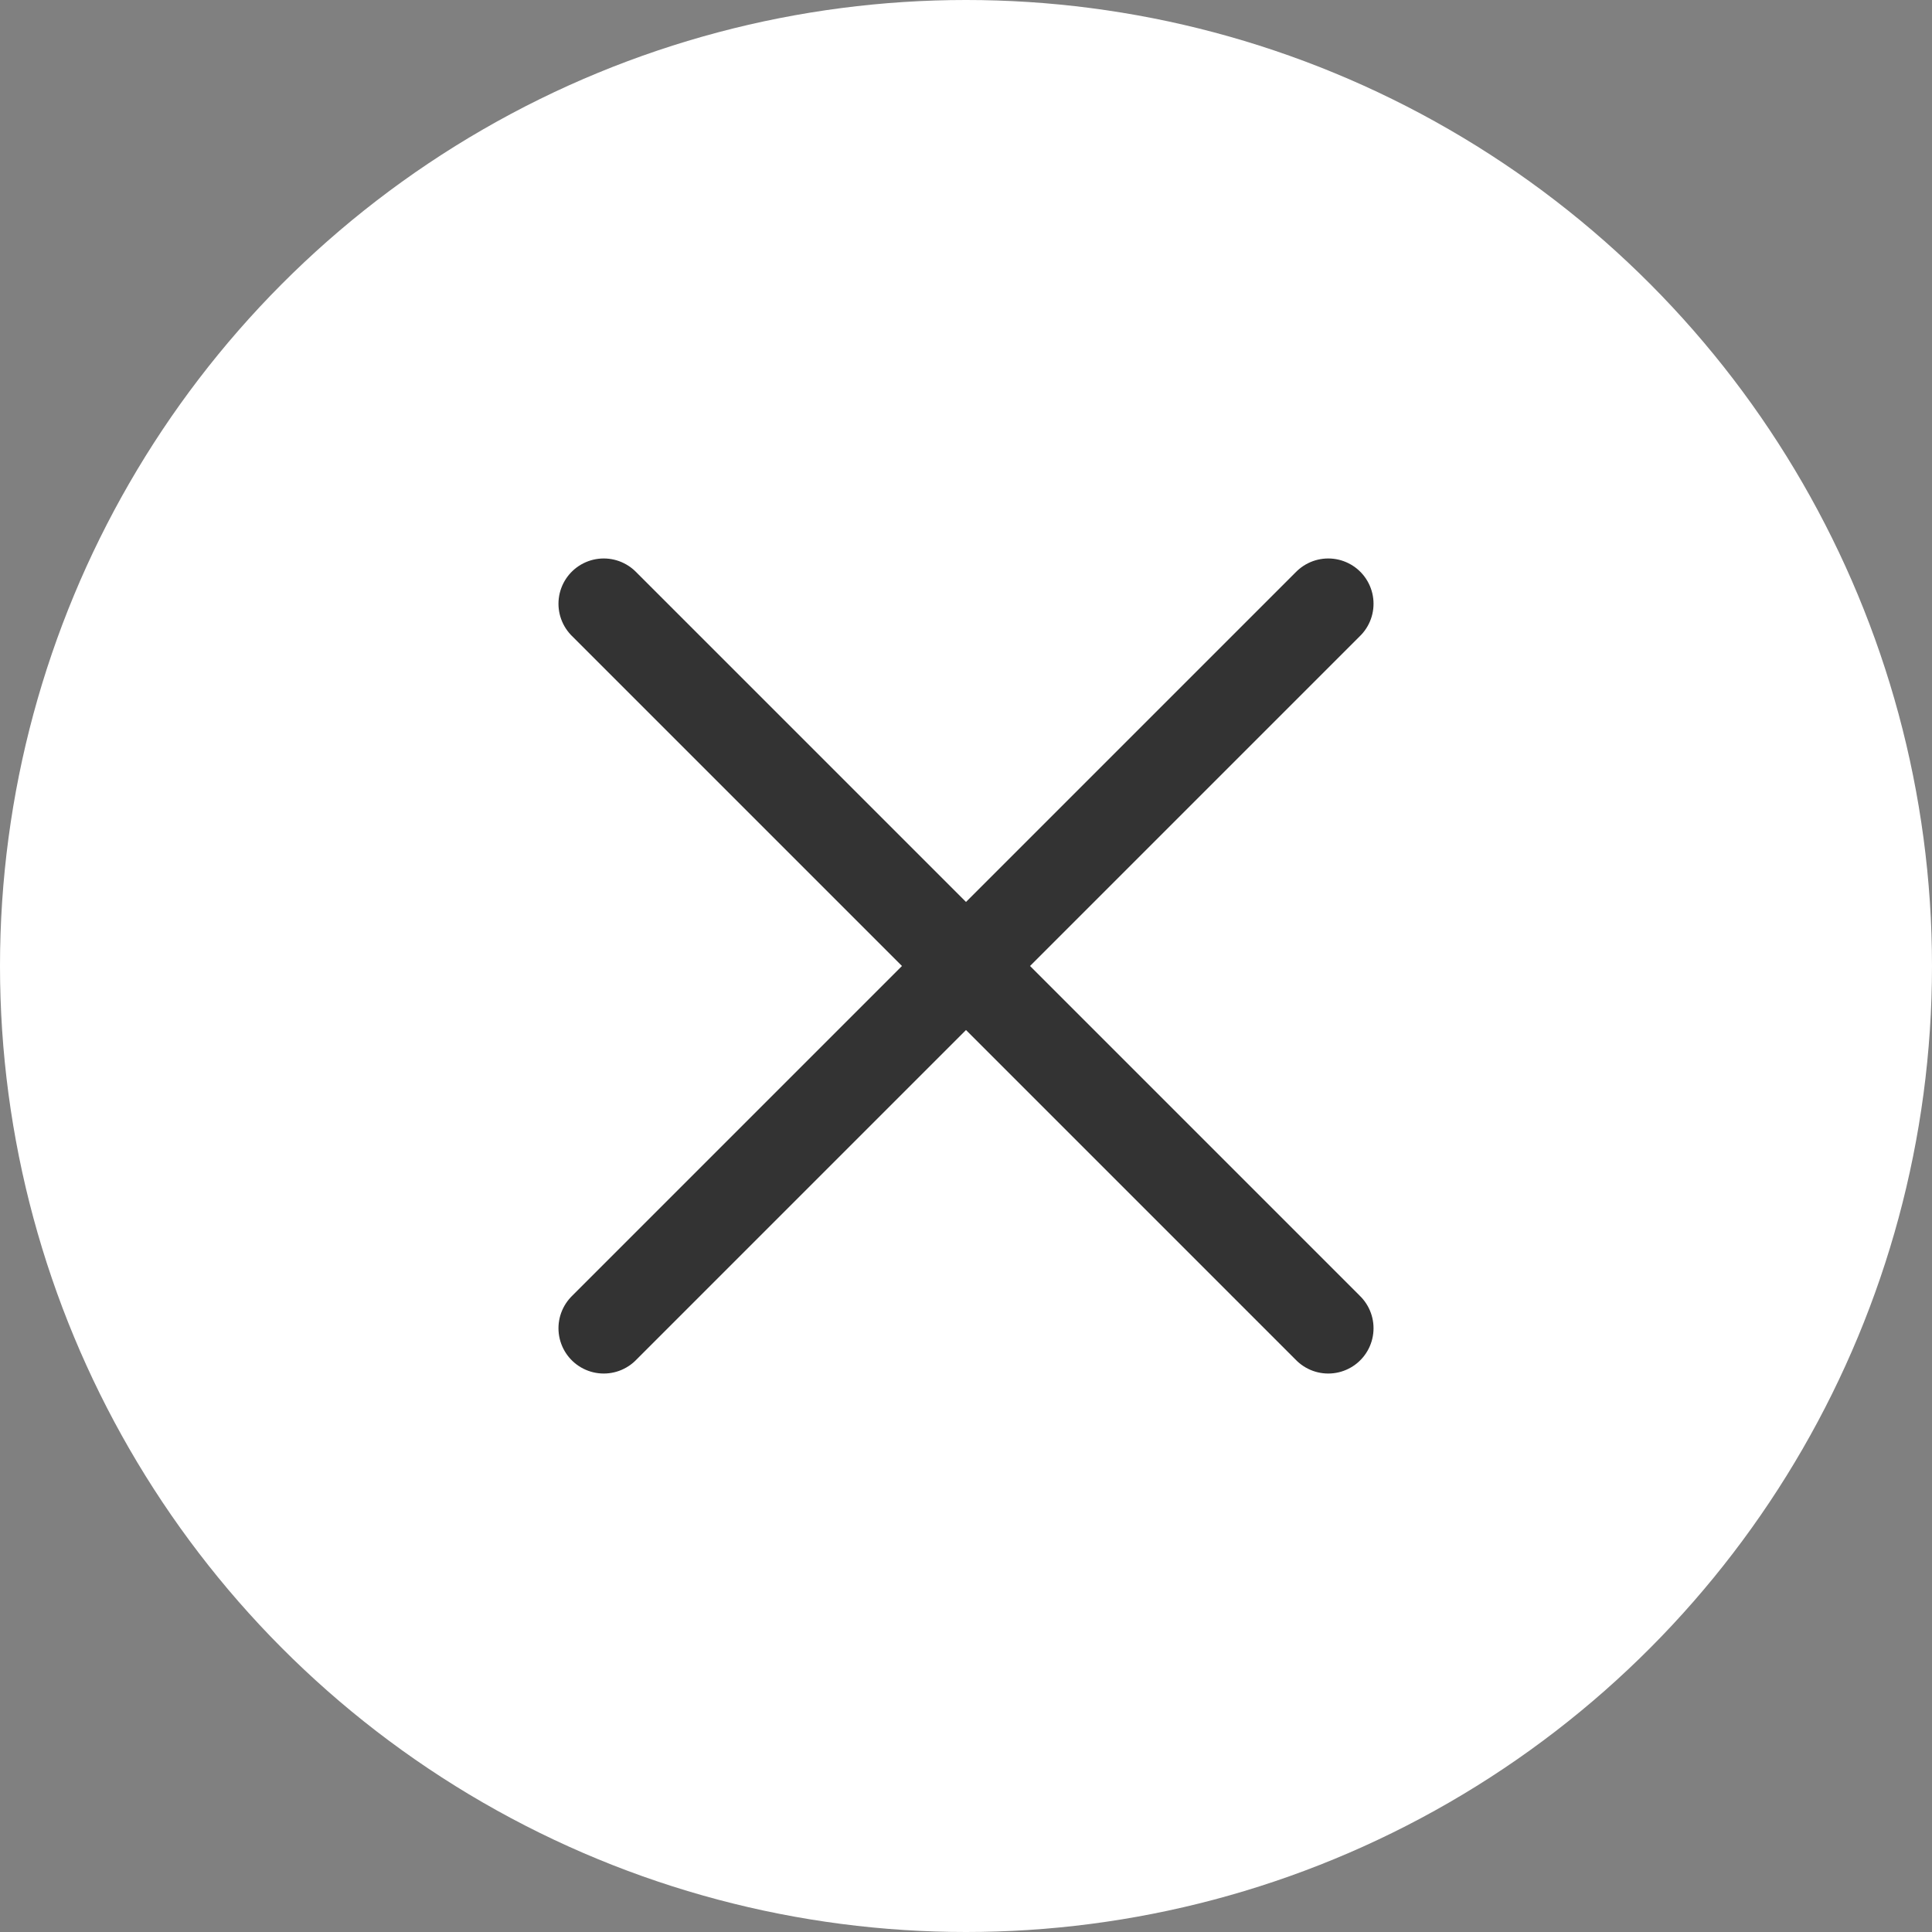 <?xml version="1.0" encoding="UTF-8"?> <svg xmlns="http://www.w3.org/2000/svg" width="32" height="32" viewBox="0 0 32 32" fill="none"><rect x="0" y="0" width="32" height="32" fill="#808080" stroke="none"/><circle cx="16" cy="16" r="16" fill="white"></circle><path d="M22 10L10 22" stroke="#333333" stroke-width="1.5" stroke-linecap="round" stroke-linejoin="round"></path><path d="M10 10L22 22" stroke="#333333" stroke-width="1.5" stroke-linecap="round" stroke-linejoin="round"></path></svg> 